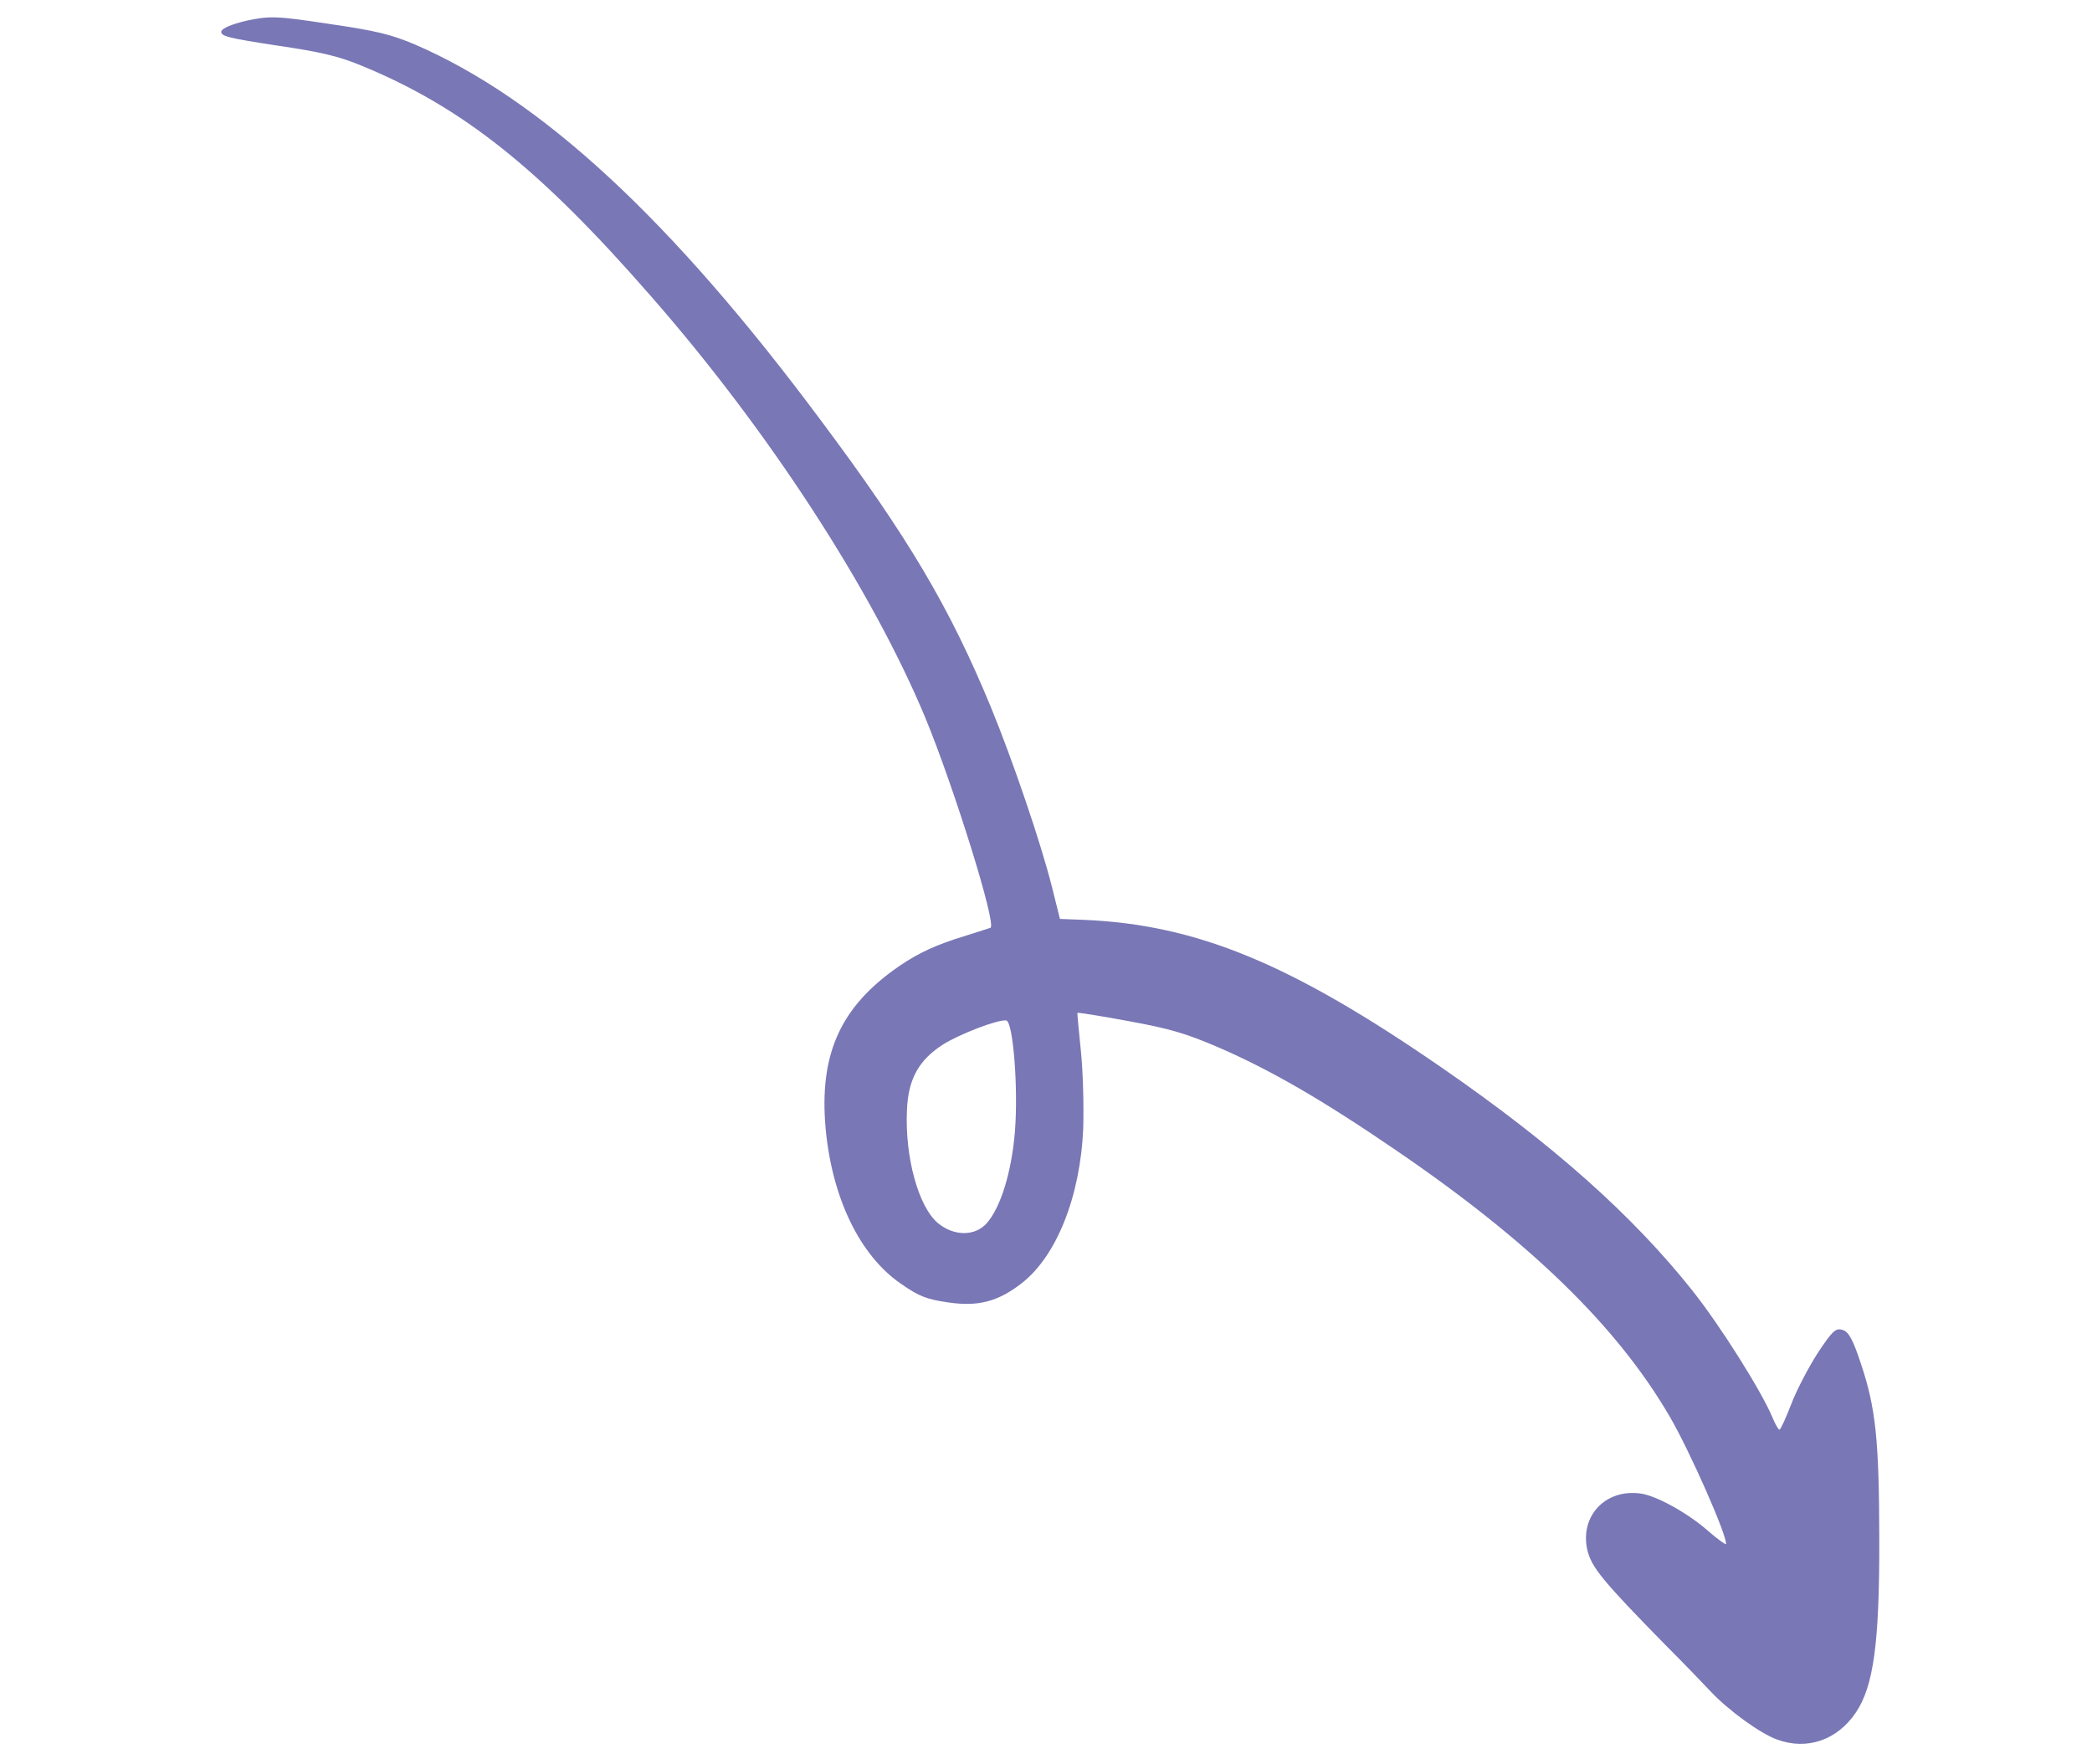 <svg width="102" height="86" viewBox="0 0 102 86" fill="none" xmlns="http://www.w3.org/2000/svg">
<g clip-path="url(#clip0_1575_91)">
<path fill-rule="evenodd" clip-rule="evenodd" d="M86.644 84.814C85.811 84.514 84.261 83.377 83.425 82.489C83.053 82.095 82.06 81.059 81.201 80.202C78.135 77.079 77.589 76.41 77.391 75.561C77.025 73.903 78.293 72.572 80.008 72.822C80.779 72.935 82.267 73.759 83.251 74.616C83.743 75.044 84.147 75.335 84.155 75.283C84.214 74.881 82.374 70.707 81.4 69.049C78.855 64.682 74.612 60.549 68.091 56.1C64.515 53.652 61.959 52.173 59.419 51.071C57.837 50.394 57.067 50.157 55.029 49.787C53.654 49.533 52.535 49.352 52.53 49.387C52.525 49.422 52.598 50.27 52.703 51.267C52.808 52.263 52.846 53.963 52.815 55.028C52.671 58.343 51.509 61.276 49.779 62.593C48.65 63.462 47.684 63.714 46.248 63.504C45.197 63.35 44.84 63.227 43.931 62.595C41.915 61.212 40.557 58.392 40.251 54.977C39.953 51.509 40.91 49.241 43.533 47.323C44.493 46.626 45.305 46.209 46.527 45.799C47.464 45.508 48.253 45.248 48.291 45.236C48.614 45.105 46.505 38.359 45.118 34.999C42.523 28.77 37.473 20.988 31.741 14.444C26.303 8.21 22.538 5.216 17.611 3.195C16.464 2.724 15.616 2.529 13.463 2.214C11.171 1.862 10.756 1.766 10.789 1.539C10.812 1.381 11.288 1.183 12.03 1.006C13.136 0.776 13.459 0.769 16.03 1.163C18.376 1.505 19.049 1.675 20.229 2.168C26.402 4.836 32.734 10.701 40.029 20.505C44.292 26.211 46.299 29.607 48.308 34.466C49.377 37.066 50.754 41.102 51.296 43.267L51.68 44.804L52.836 44.848C58.345 45.082 62.917 46.962 70.292 52.052C75.734 55.808 79.61 59.263 82.525 62.935C83.885 64.65 85.888 67.831 86.417 69.104C86.549 69.426 86.705 69.699 86.758 69.706C86.811 69.714 87.073 69.146 87.332 68.47C87.594 67.778 88.188 66.651 88.628 65.967C89.338 64.893 89.504 64.739 89.829 64.84C90.139 64.921 90.348 65.326 90.733 66.488C91.456 68.645 91.621 70.203 91.628 75.055C91.641 80.104 91.35 82.219 90.483 83.502C89.571 84.849 88.103 85.348 86.644 84.814ZM48.098 59.654C48.781 58.898 49.321 57.158 49.484 55.184C49.655 53.033 49.394 49.803 49.061 49.754C48.658 49.695 46.745 50.432 45.955 50.941C44.789 51.698 44.279 52.622 44.22 54.13C44.116 56.433 44.785 58.831 45.723 59.628C46.505 60.278 47.523 60.284 48.098 59.654Z" fill="#7977B6"/>
</g>
<defs>
<clipPath id="clip0_1575_91">
<rect width="92" height="73" fill="white" transform="matrix(0.99 0.145 0.145 -0.99 -0 72.233)"/>
</clipPath>
</defs>
</svg>
